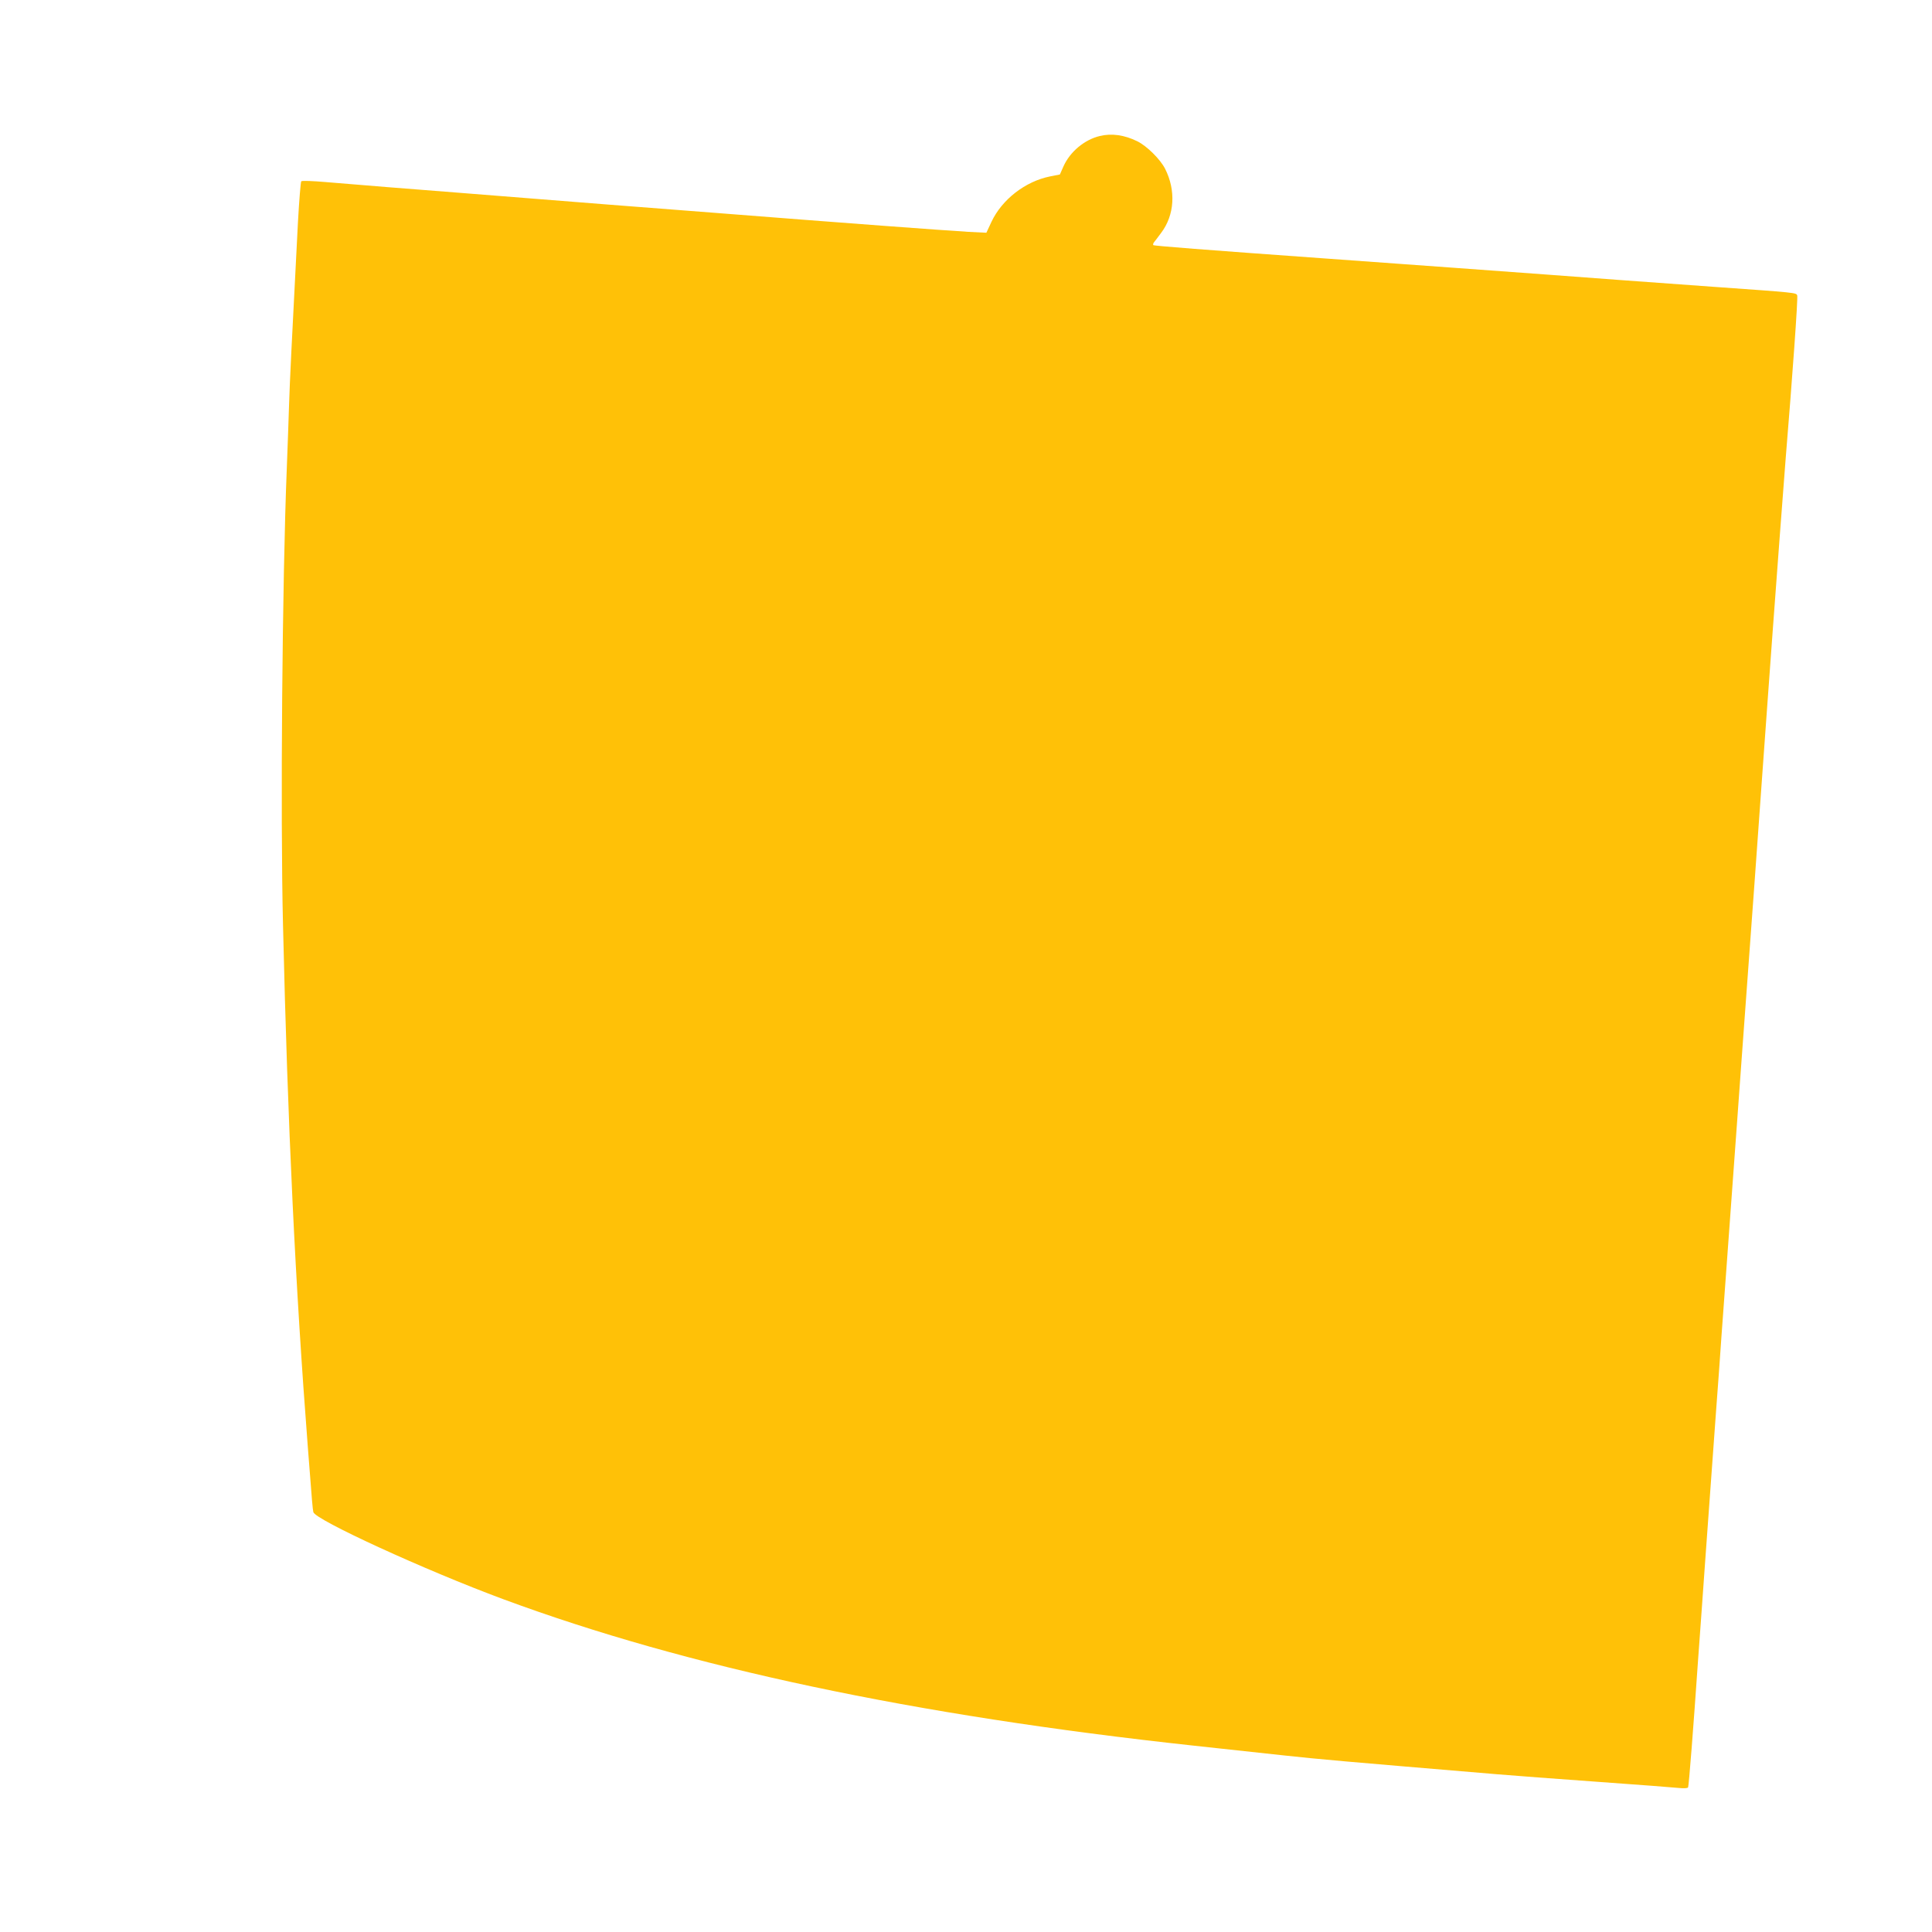 <?xml version="1.0" standalone="no"?>
<!DOCTYPE svg PUBLIC "-//W3C//DTD SVG 20010904//EN"
 "http://www.w3.org/TR/2001/REC-SVG-20010904/DTD/svg10.dtd">
<svg version="1.0" xmlns="http://www.w3.org/2000/svg"
 width="1280pt" height="1280pt" viewBox="0 0 1280 1280"
 preserveAspectRatio="xMidYMid meet">
<g transform="translate(0,1280) scale(0.1,-0.1)"
fill="#ffc107" stroke="none">
<path d="M7287 11899 c-102 -24 -199 -105 -242 -203 l-23 -52 -66 -13 c-163
-33 -317 -152 -387 -300 l-34 -73 -120 6 c-66 4 -325 22 -575 41 -441 33 -552
42 -1105 85 -143 11 -462 36 -710 55 -457 36 -687 54 -1010 80 -99 8 -299 24
-445 35 -146 12 -332 27 -415 34 -82 7 -154 10 -159 5 -4 -4 -14 -126 -22
-271 -42 -813 -54 -1050 -59 -1213 -3 -99 -10 -288 -15 -420 -30 -738 -43
-2293 -25 -3025 31 -1331 82 -2393 165 -3465 29 -378 31 -398 36 -423 10 -50
740 -385 1258 -577 1221 -452 2717 -769 4571 -970 231 -25 501 -54 600 -65
250 -27 366 -37 1415 -125 96 -8 396 -31 665 -50 270 -19 513 -38 541 -41 29
-3 54 -2 58 4 5 8 36 405 66 842 5 74 14 198 20 275 5 77 19 266 30 420 22
309 40 551 70 965 12 151 27 370 35 485 9 116 22 300 30 410 18 243 61 838 75
1030 6 77 19 264 30 415 61 831 117 1598 135 1860 25 341 54 754 70 965 8 110
28 382 45 605 17 223 35 459 40 525 45 546 83 1073 77 1088 -7 18 -7 18 -557
57 -234 17 -513 37 -620 45 -107 8 -319 24 -470 35 -151 11 -428 31 -615 45
-187 13 -560 41 -830 60 -851 61 -1169 86 -1174 91 -3 3 -1 11 4 18 6 7 27 35
47 62 90 118 100 282 27 426 -32 63 -121 151 -184 182 -86 42 -169 54 -248 35z"/>
</g>
</svg>
